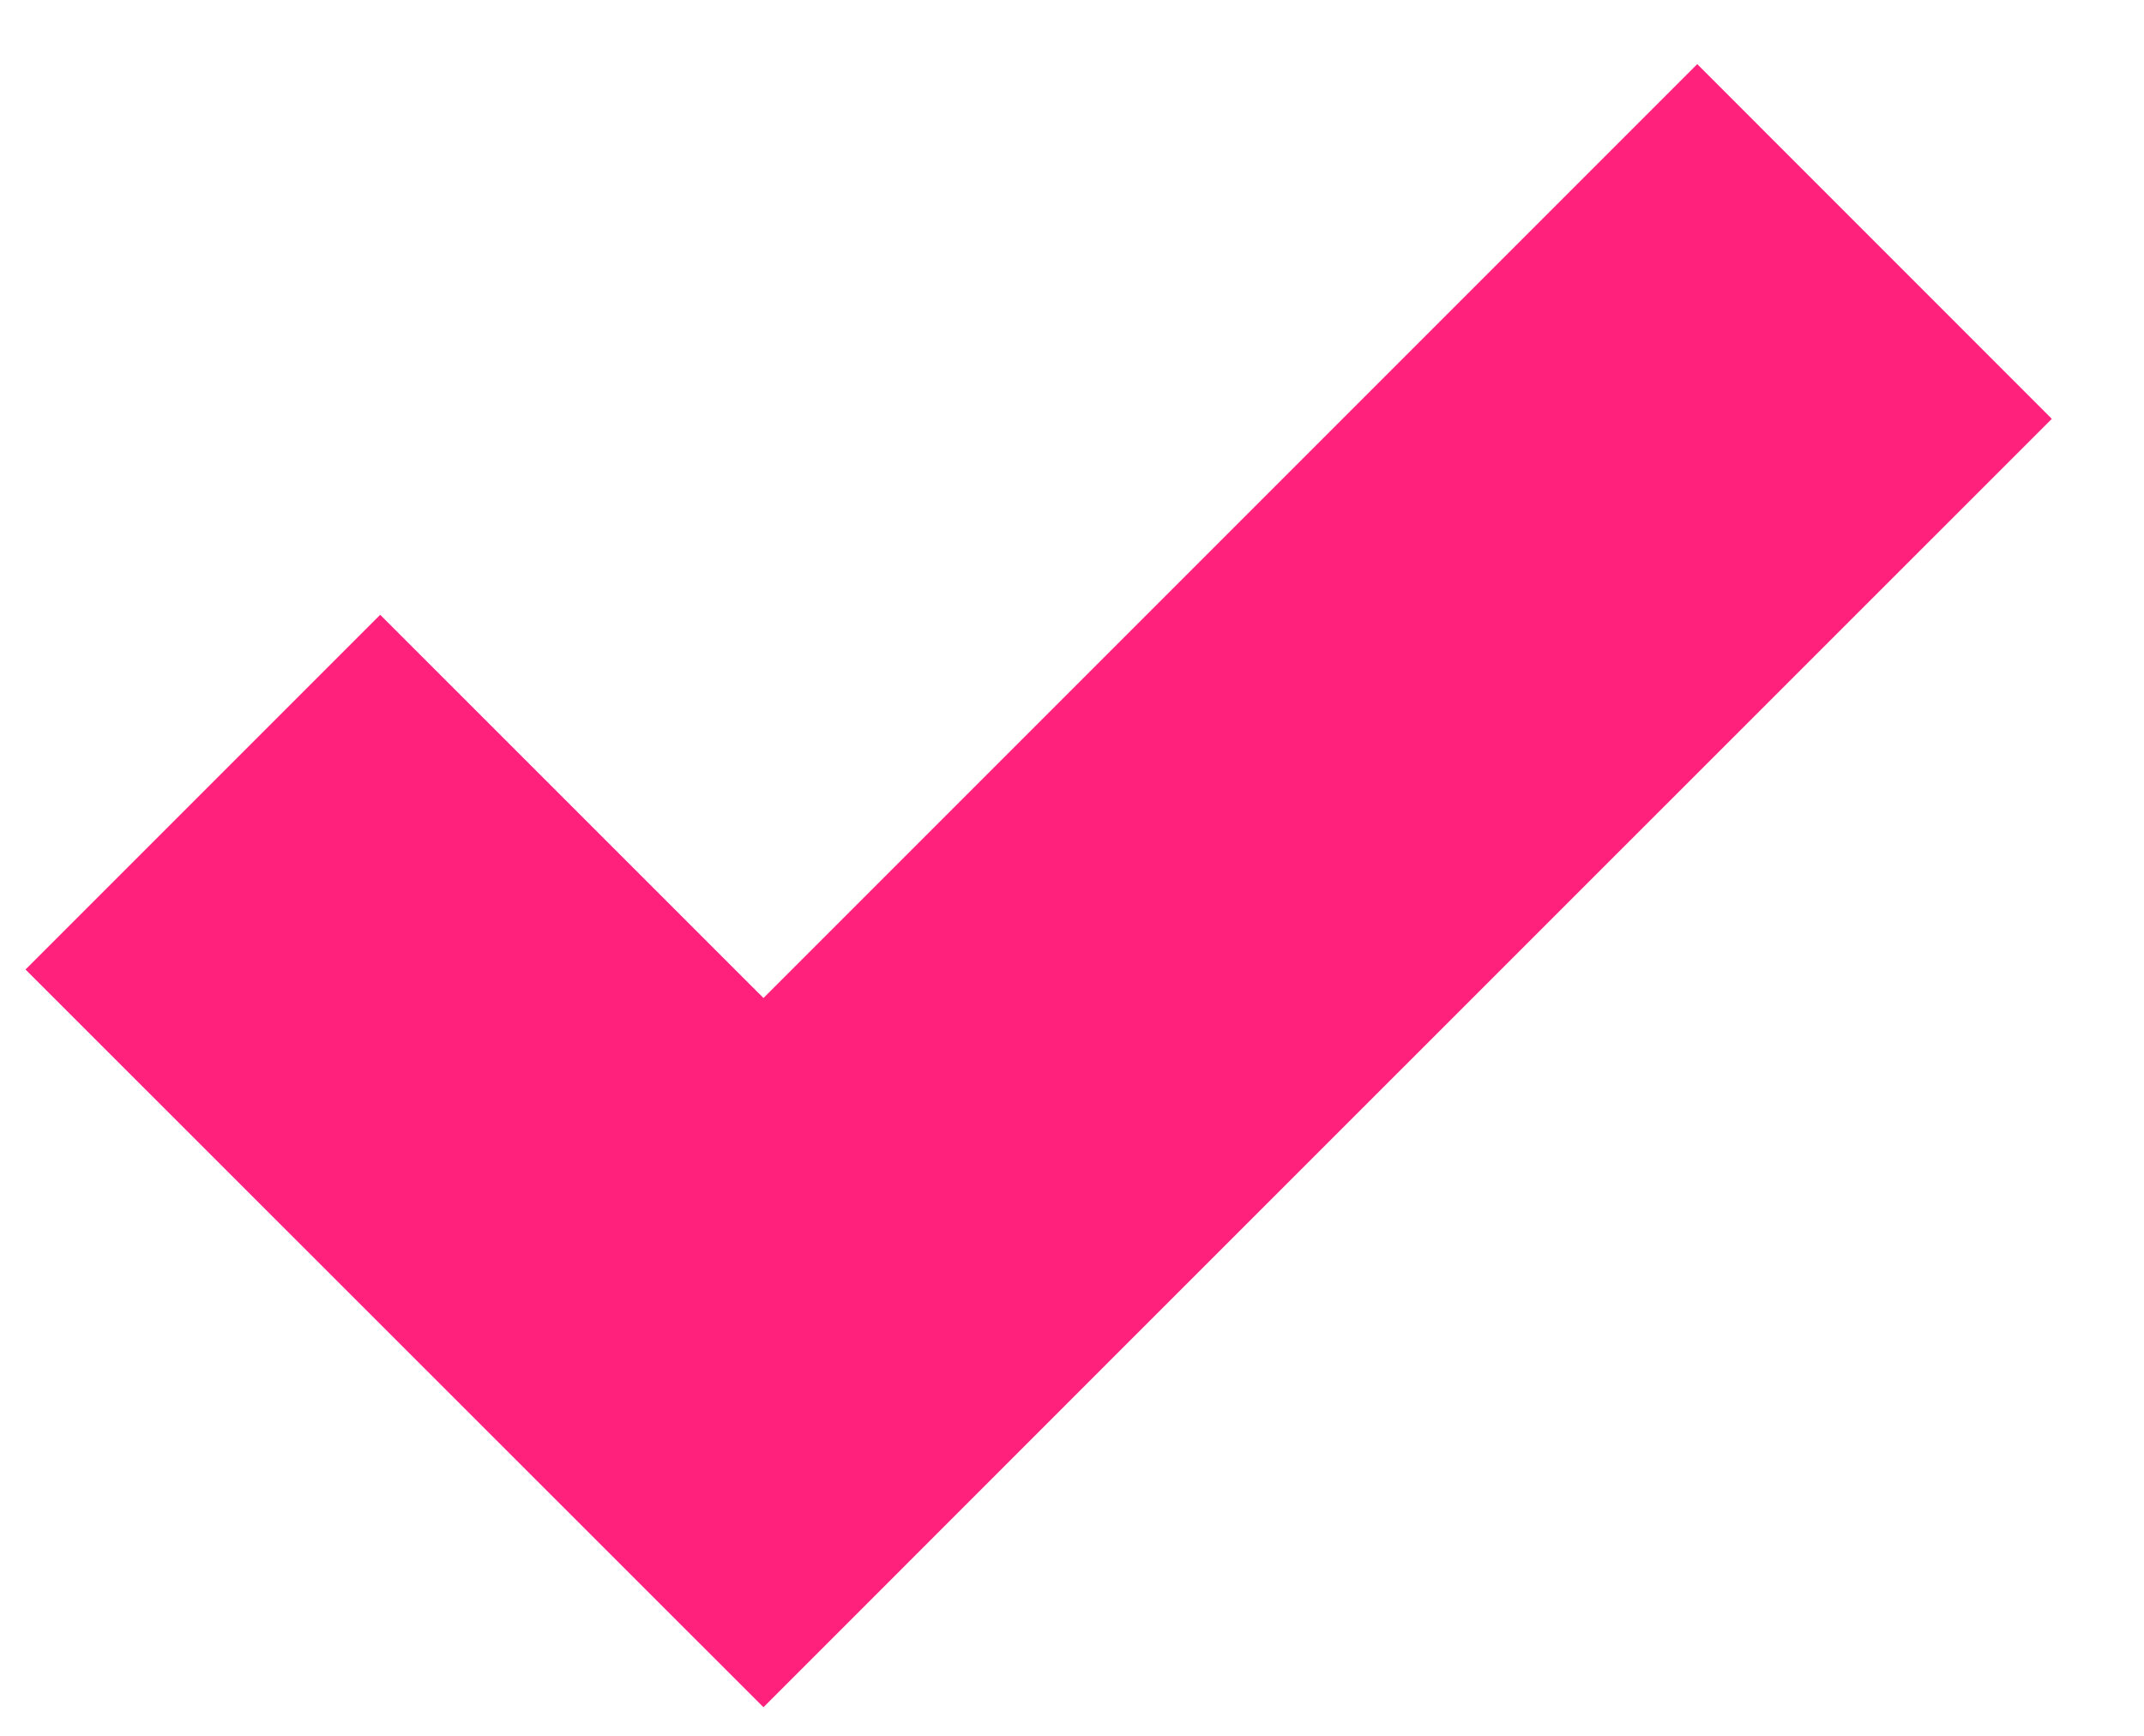 <?xml version="1.0" encoding="UTF-8"?>
<svg width="21px" height="17px" viewBox="0 0 21 17" version="1.1" xmlns="http://www.w3.org/2000/svg" xmlns:xlink="http://www.w3.org/1999/xlink">
    <!-- Generator: Sketch 52.6 (67491) - http://www.bohemiancoding.com/sketch -->
    <title>Fill 17</title>
    <desc>Created with Sketch.</desc>
    <g id="Page-1" stroke="none" stroke-width="1" fill="none" fill-rule="evenodd">
        <g id="Futureproof_subdomain_01" transform="translate(-891, -594)" fill="#FF217C">
            <g id="Group-4" transform="translate(299, 573)">
                <g id="Group-10" transform="translate(562, 0)">
                    <g id="Group-11" transform="translate(30.25, 21.628)">
                        <polygon id="Fill-17" points="16.374 -4.61852778e-14 7.228 9.146 3.474 5.393 1.61648472e-13 8.867 7.228 16.092 10.699 12.62 19.847 3.474"></polygon>
                    </g>
                </g>
            </g>
        </g>
    </g>
</svg>